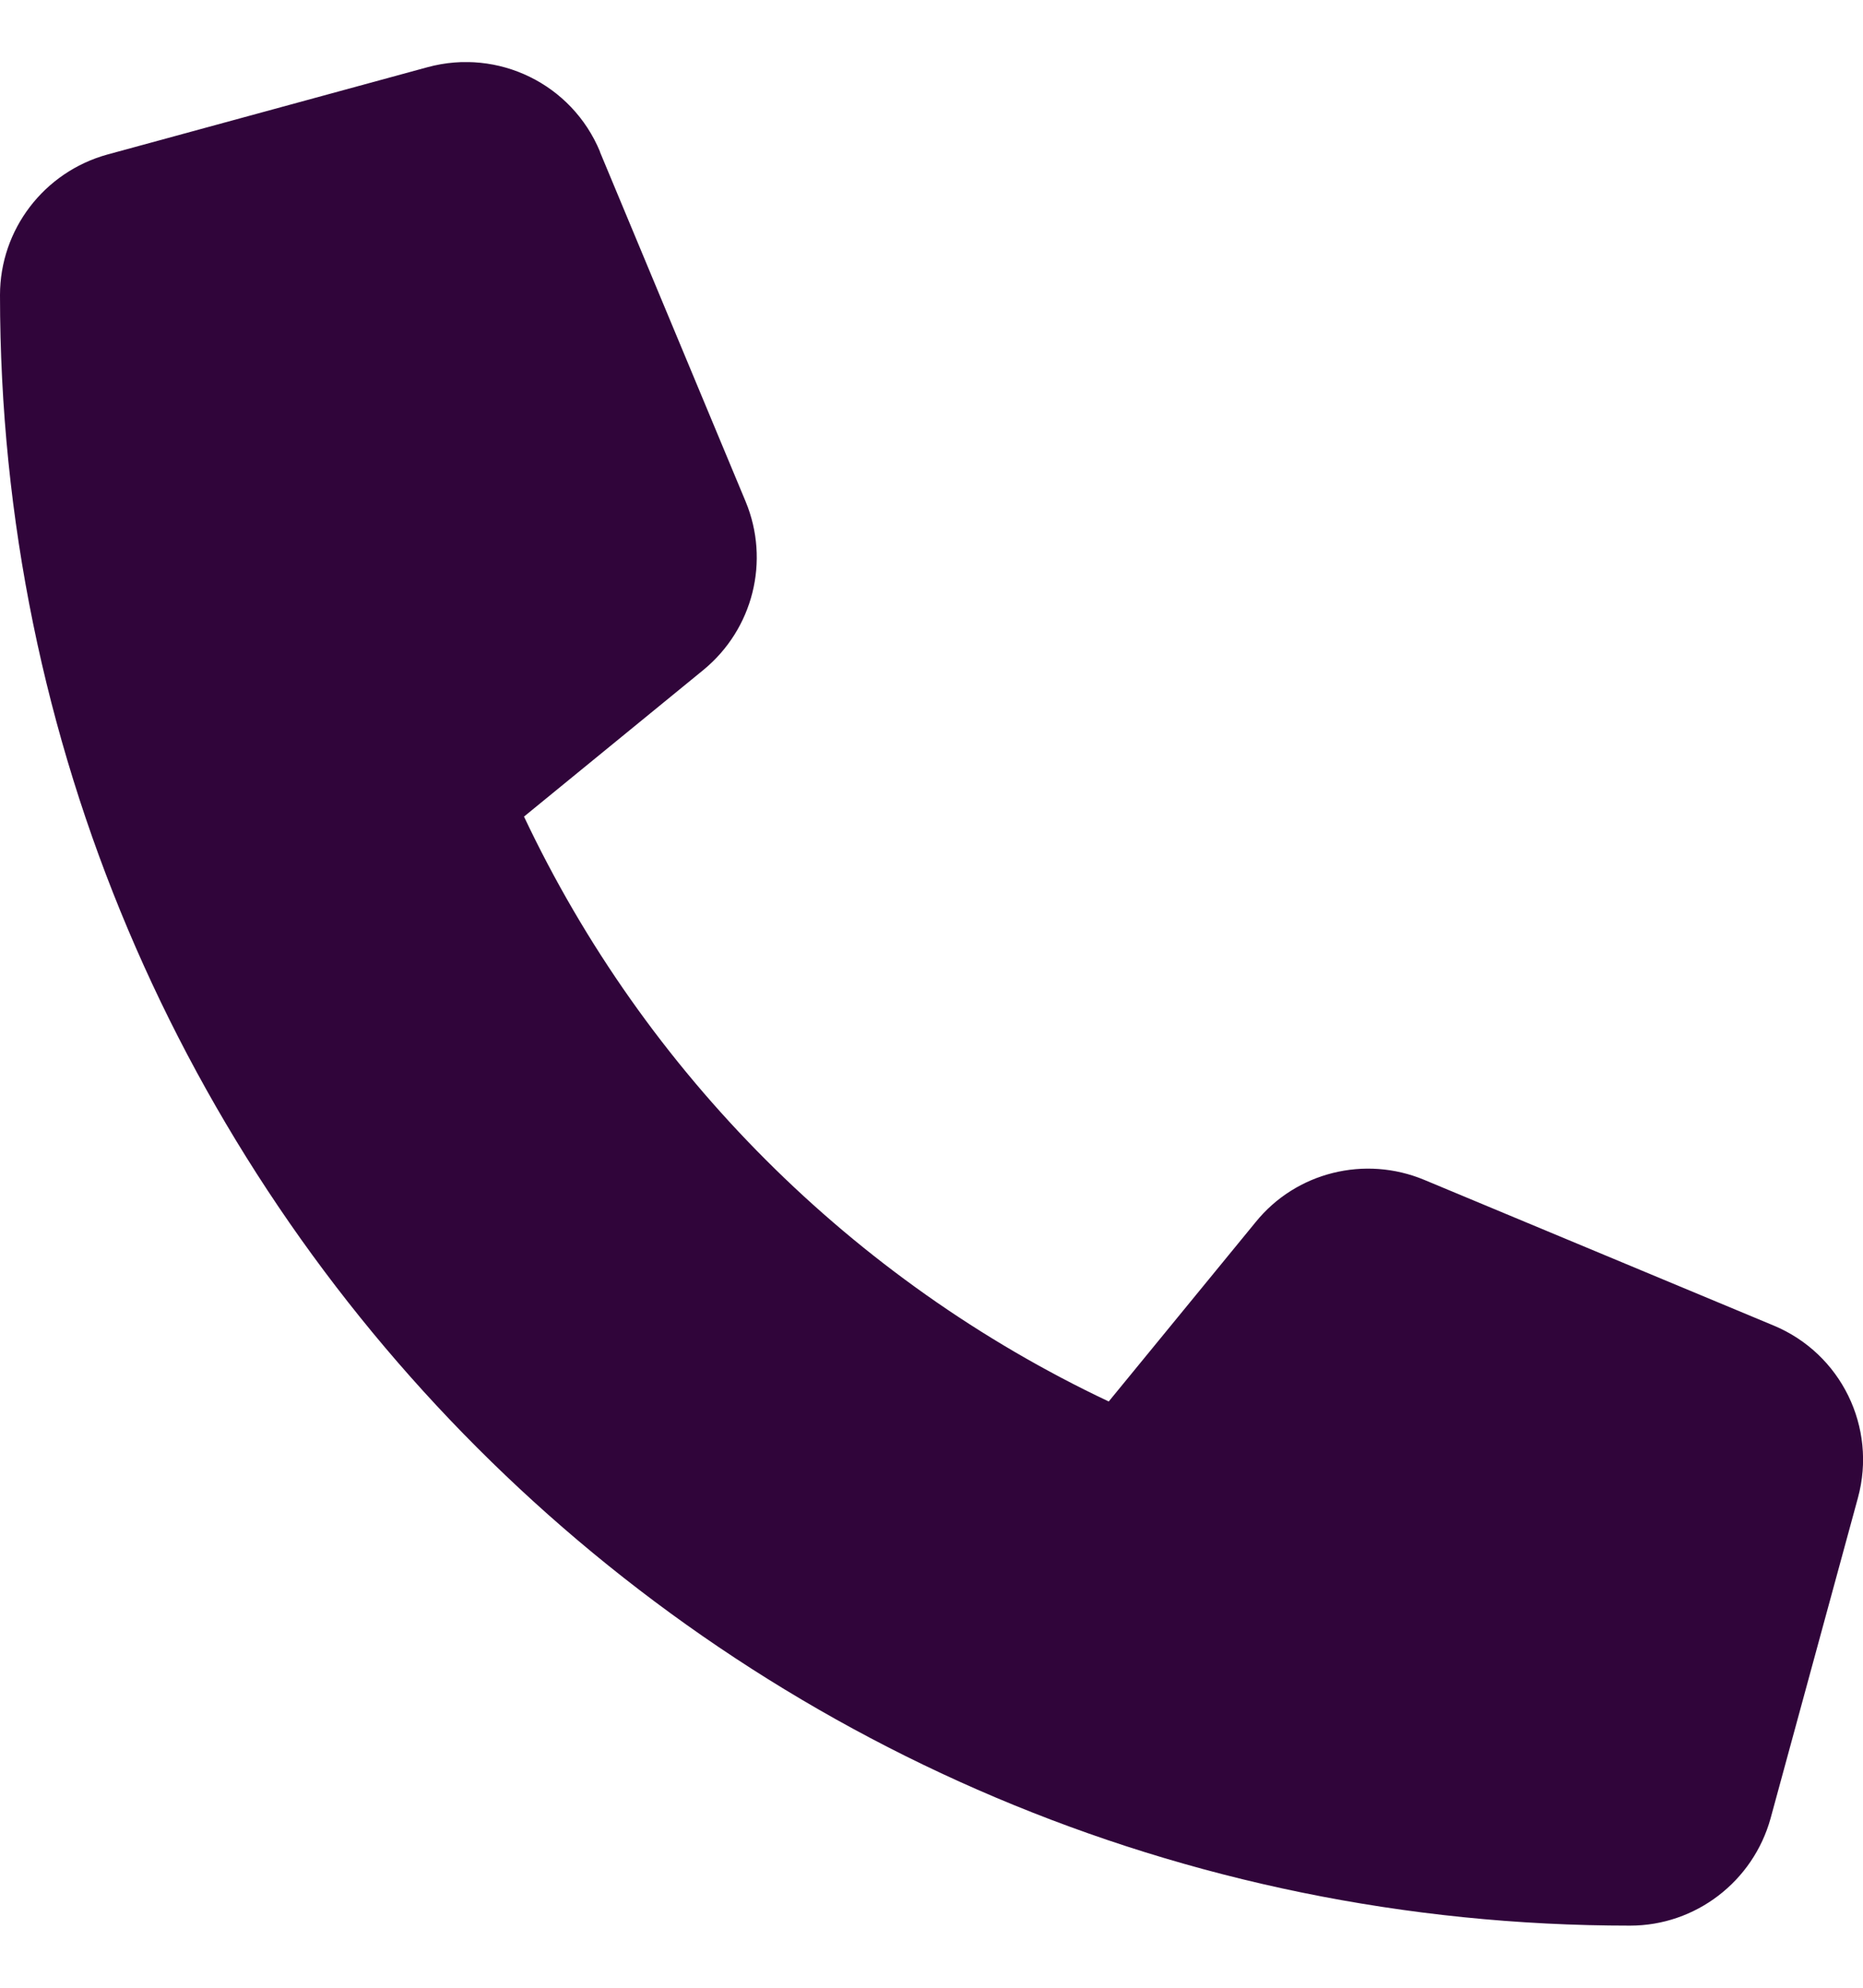 <svg width="15" height="16" viewBox="0 0 15 16" fill="none" xmlns="http://www.w3.org/2000/svg">
<g clip-path="url(#clip0_937_3014)">
<path d="M4.831 1.221C4.605 0.676 4.011 0.386 3.442 0.541L0.864 1.244C0.354 1.385 0 1.848 0 2.375C0 9.623 5.877 15.5 13.125 15.5C13.652 15.5 14.115 15.145 14.256 14.636L14.959 12.057C15.114 11.489 14.824 10.895 14.279 10.669L11.467 9.497C10.989 9.298 10.435 9.435 10.11 9.837L8.927 11.281C6.864 10.306 5.194 8.636 4.219 6.573L5.663 5.393C6.064 5.064 6.202 4.514 6.003 4.036L4.831 1.224V1.221Z" fill="#30053A"/>
</g>
<defs>
<clipPath id="clip0_937_3014">
<rect width="15" height="15" fill="white" transform="translate(0 0.5)"/>
</clipPath>
</defs>
</svg>
